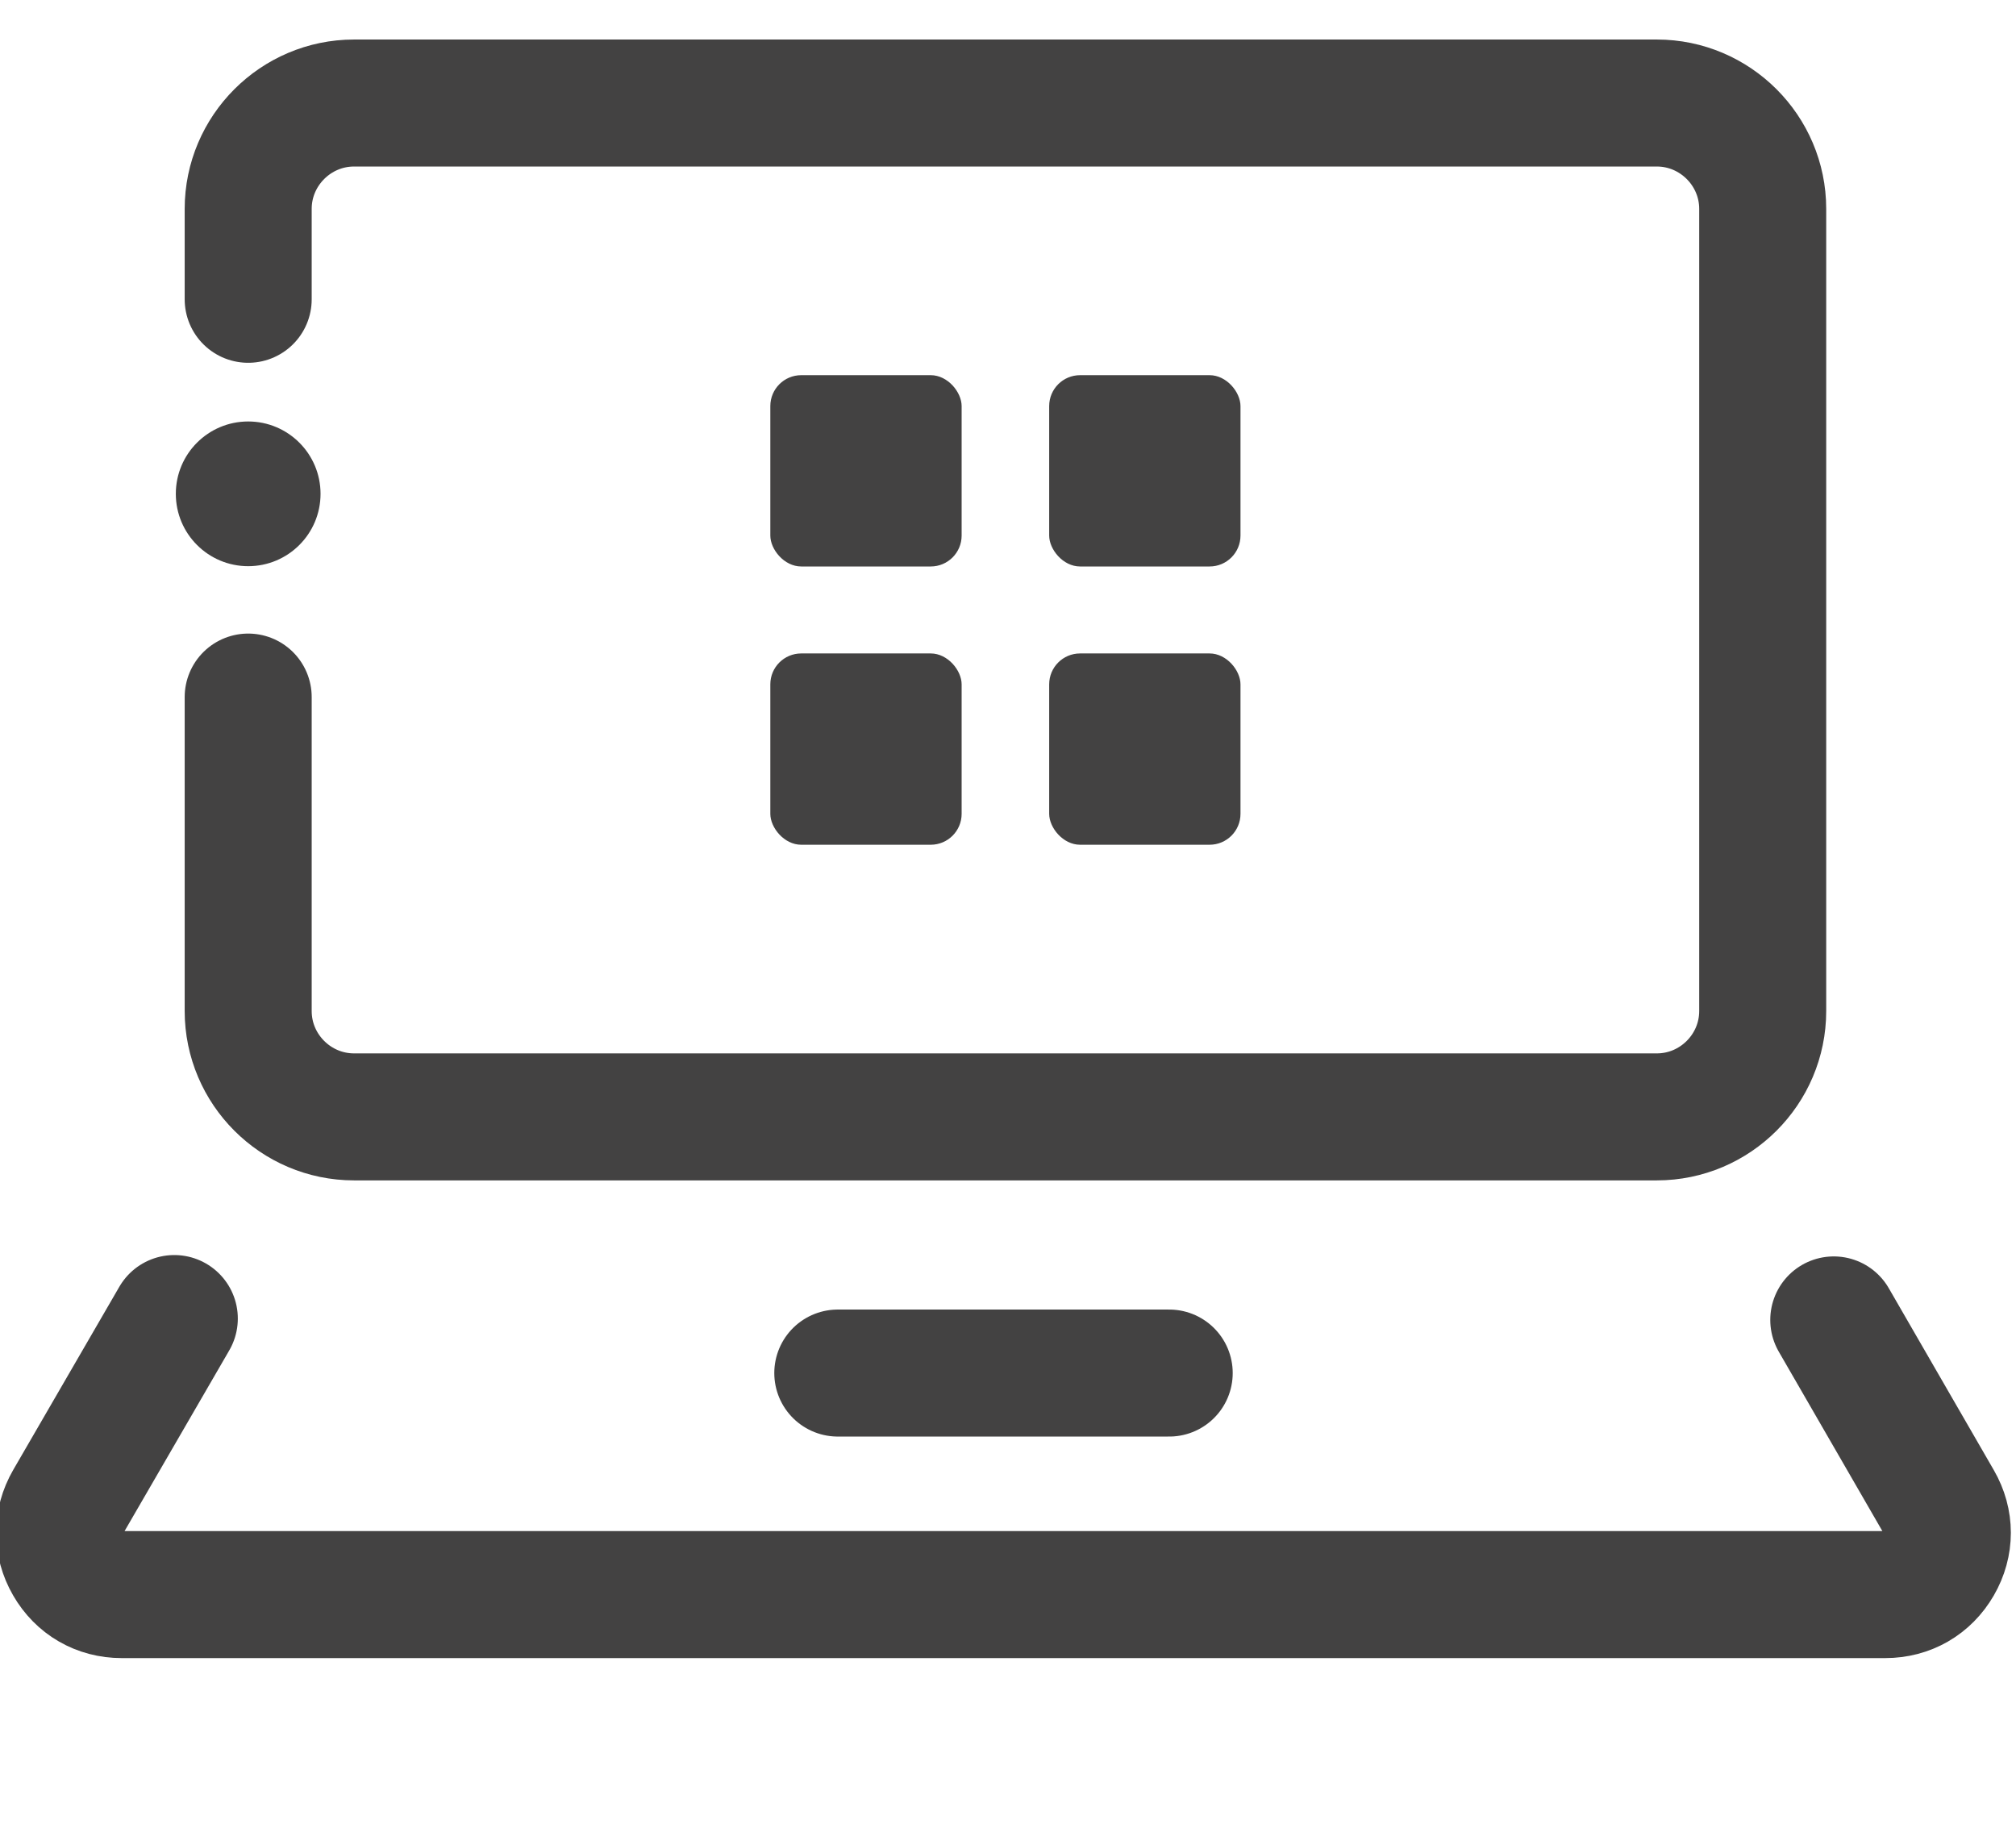 <?xml version="1.0" encoding="UTF-8"?>
<!DOCTYPE svg PUBLIC "-//W3C//DTD SVG 1.1//EN" "http://www.w3.org/Graphics/SVG/1.1/DTD/svg11.dtd">
<!-- Creator: CorelDRAW 2021.5 -->
<svg xmlns="http://www.w3.org/2000/svg" xml:space="preserve" width="100%" height="100%" version="1.1" style="shape-rendering:geometricPrecision; text-rendering:geometricPrecision; image-rendering:optimizeQuality; fill-rule:evenodd; clip-rule:evenodd"
viewBox="0 0 28 25.33"
 xmlns:xlink="http://www.w3.org/1999/xlink"
 xmlns:xodm="http://www.corel.com/coreldraw/odm/2003">
 <defs>
  <style type="text/css">
   <![CDATA[
    .str1 {stroke:#434242;stroke-width:1.764;stroke-linecap:round;stroke-miterlimit:22.926}
    .str0 {stroke:#434242;stroke-width:1.764;stroke-linecap:round;stroke-linejoin:round;stroke-miterlimit:22.926}
    .fil0 {fill:none}
    .fil1 {fill:#434242}
   ]]>
  </style>
 </defs>
 <g id="Layer_x0020_1">
  <rect class="fil0" x="-0.055" y="0.035" width="28" height="25.33"/>
  <path class="fil0 str0" d="M3.447 4.157l0 -1.256c0,-0.808 0.661,-1.47 1.47,-1.47l18.095 0c0.808,0 1.47,0.661 1.47,1.47l0 11.142c0,0.809 -0.661,1.47 -1.47,1.47l-18.095 0c-0.809,0 -1.47,-0.661 -1.47,-1.47l0 -4.361"/>
  <path class="fil0 str1" d="M25.469 18.333l1.459 2.527c0.158,0.273 0.158,0.586 0,0.859 -0.158,0.273 -0.428,0.429 -0.744,0.429l-24.494 0c-0.316,0 -0.587,-0.157 -0.744,-0.43 -0.158,-0.274 -0.157,-0.586 0.001,-0.86l1.474 -2.544"/>
  <line class="fil0 str0" x1="11.636" y1="19.071" x2="16.239" y2= "19.071" />
  <g id="_1946655031856">
   <rect class="fil1" x="10.699" y="5.211" width="2.657" height="2.657" rx="0.429" ry="0.429"/>
   <rect class="fil1" x="14.572" y="5.211" width="2.657" height="2.657" rx="0.429" ry="0.429"/>
   <rect class="fil1" x="10.699" y="9.076" width="2.657" height="2.657" rx="0.429" ry="0.429"/>
   <rect class="fil1" x="14.572" y="9.076" width="2.657" height="2.657" rx="0.429" ry="0.429"/>
  </g>
  <circle class="fil1" cx="3.447" cy="6.859" r="1.005"/>
 </g>
</svg>
